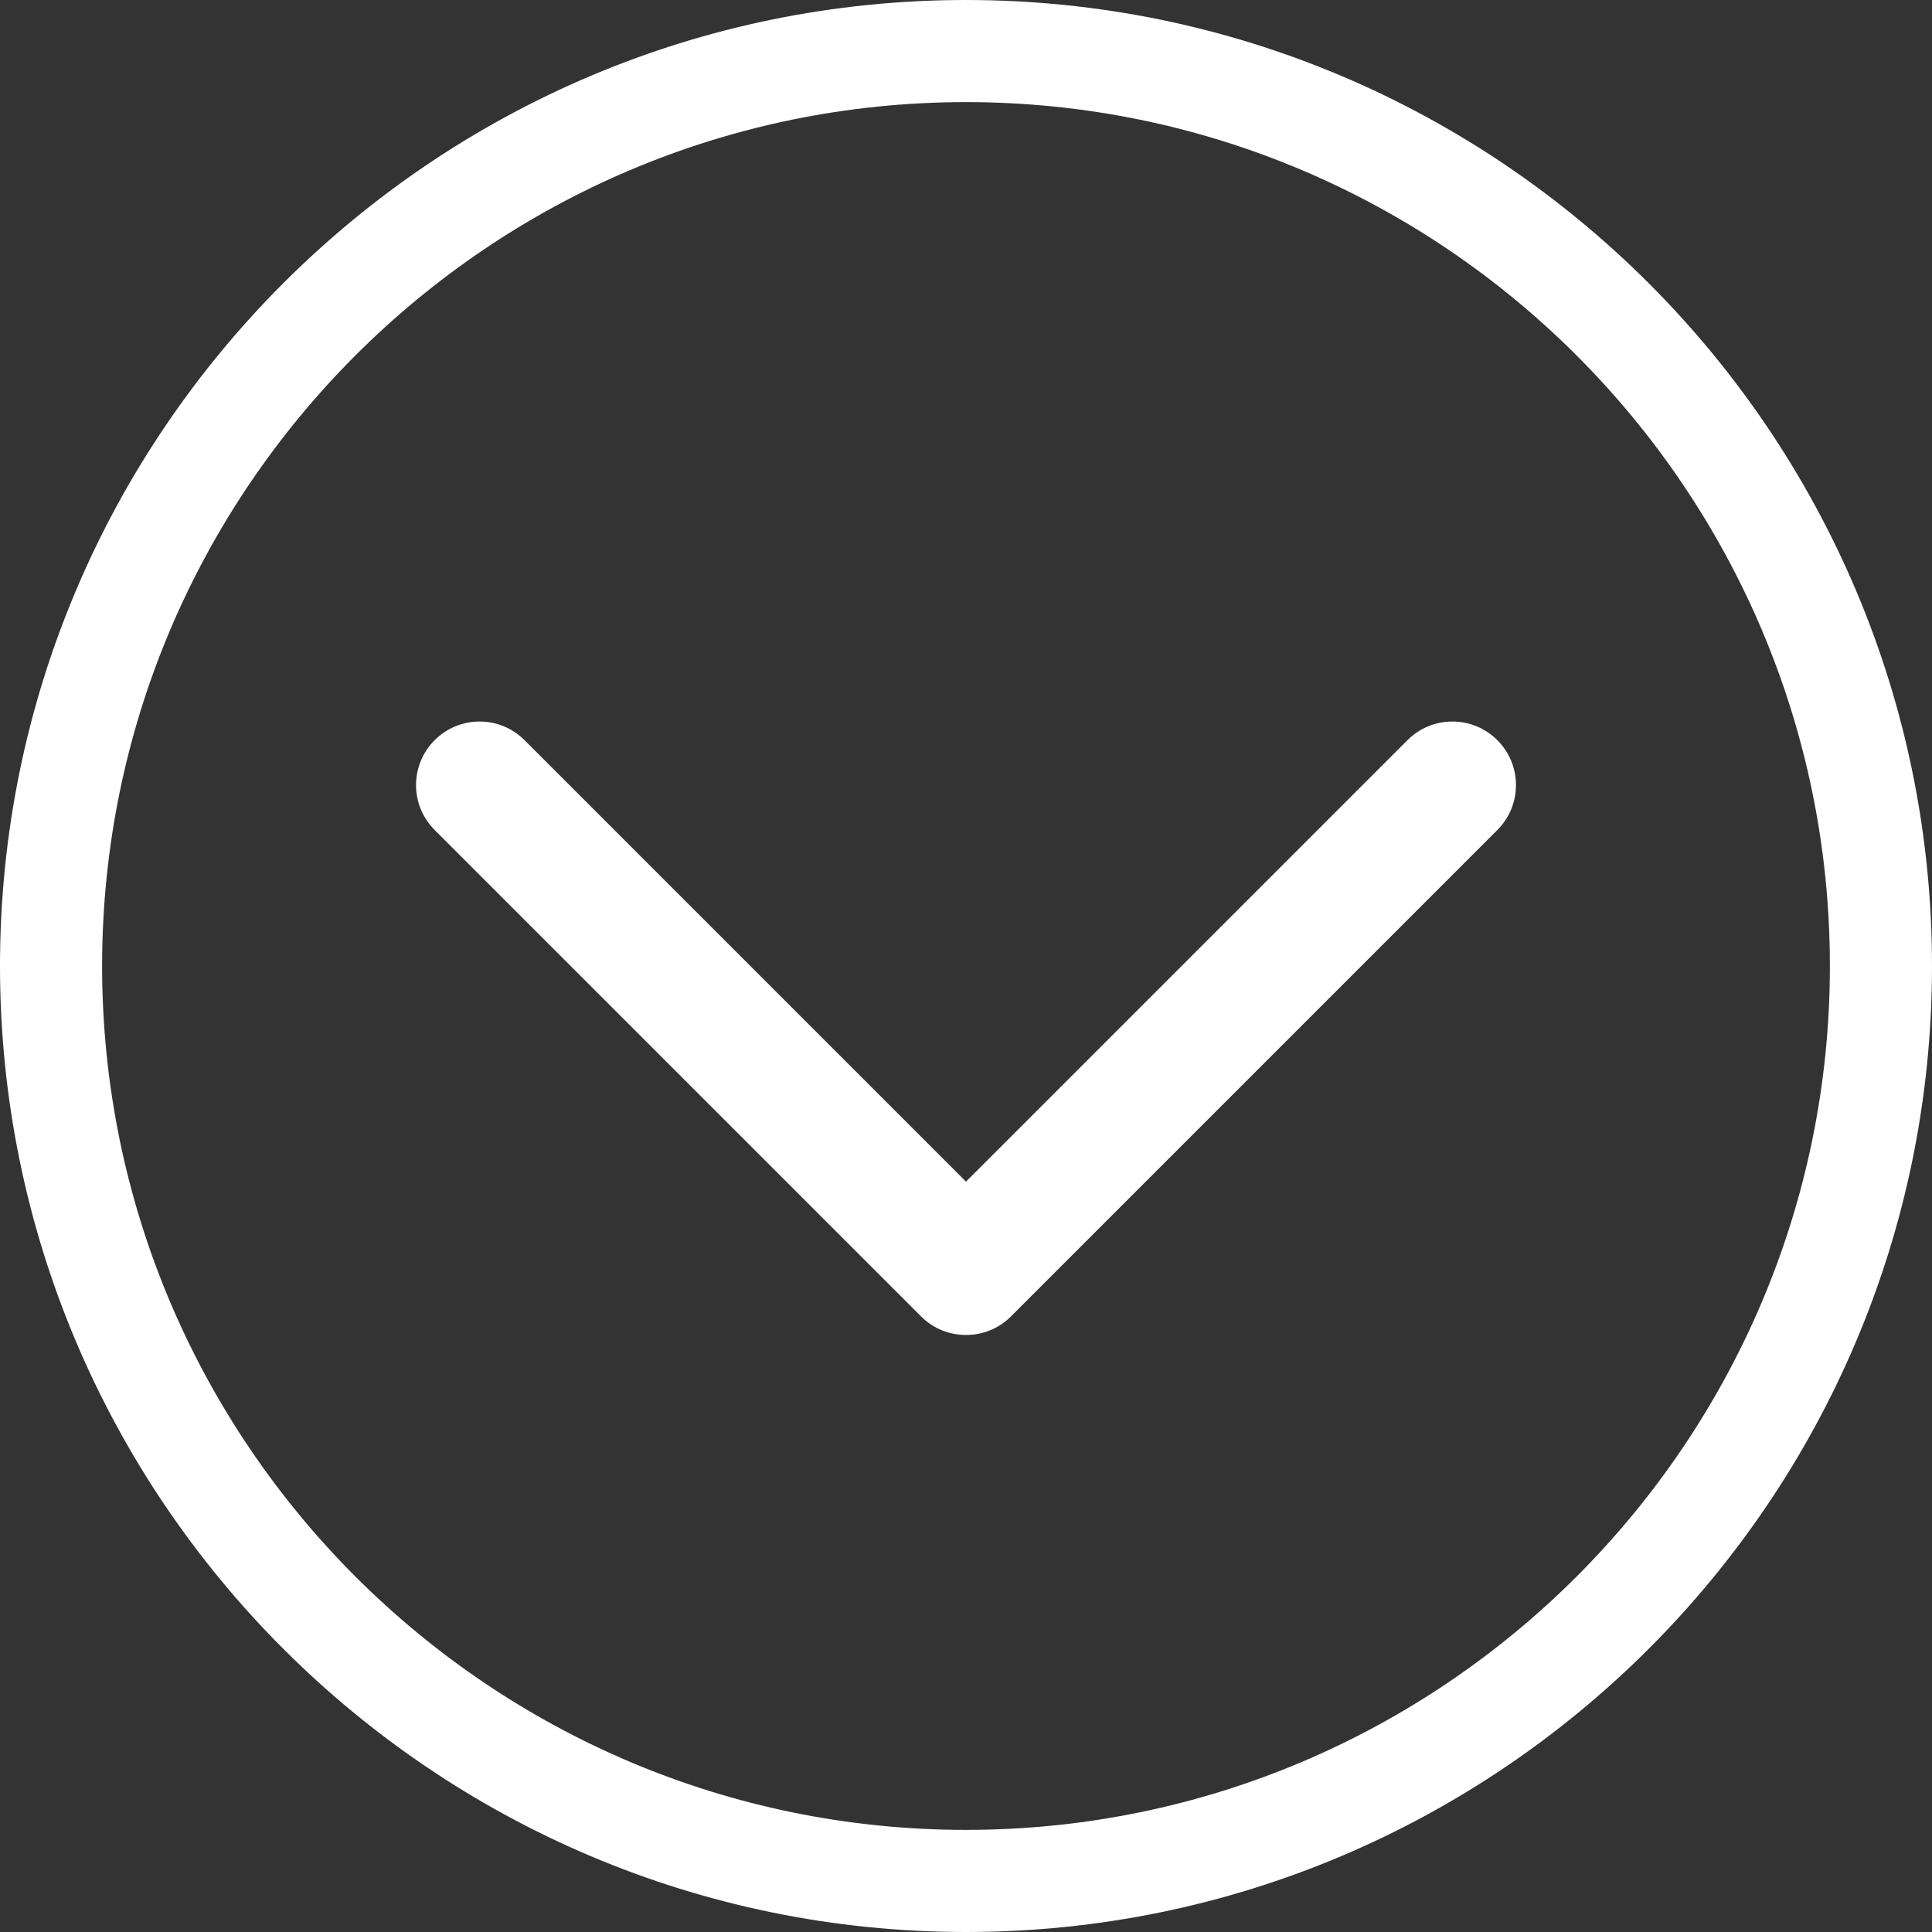 <?xml version="1.0" encoding="UTF-8"?>
<svg id="uuid-b3d2a8cb-6d8a-4518-8cfb-a6402c026c14" data-name="Layer 2" xmlns="http://www.w3.org/2000/svg" viewBox="0 0 113.52 113.52">
  <rect x="0" y="0" width="113.52" height="113.52" fill="#333333" stroke="none"/>
  <g id="uuid-4b3b28e9-b295-44aa-918b-71a52ad7a88a" data-name="Layer 1">
    <path d="M56.76,0C25.46,0,0,25.46,0,56.76s25.46,56.76,56.76,56.76,56.76-25.46,56.76-56.76S88.06,0,56.76,0ZM56.76,107.52c-27.99,0-50.76-22.77-50.76-50.76S28.77,6,56.76,6s50.76,22.77,50.76,50.76-22.77,50.76-50.76,50.76ZM82.7,43.49l-25.94,25.94-25.94-25.94c-1.46-1.46-3.82-1.46-5.28,0-1.46,1.46-1.46,3.82,0,5.28l28.58,28.58c.73.73,1.68,1.09,2.64,1.09s1.91-.36,2.64-1.09l28.58-28.58c1.46-1.46,1.46-3.82,0-5.28-1.46-1.46-3.82-1.46-5.28,0Z" fill="#fff"/>
  </g>
</svg>